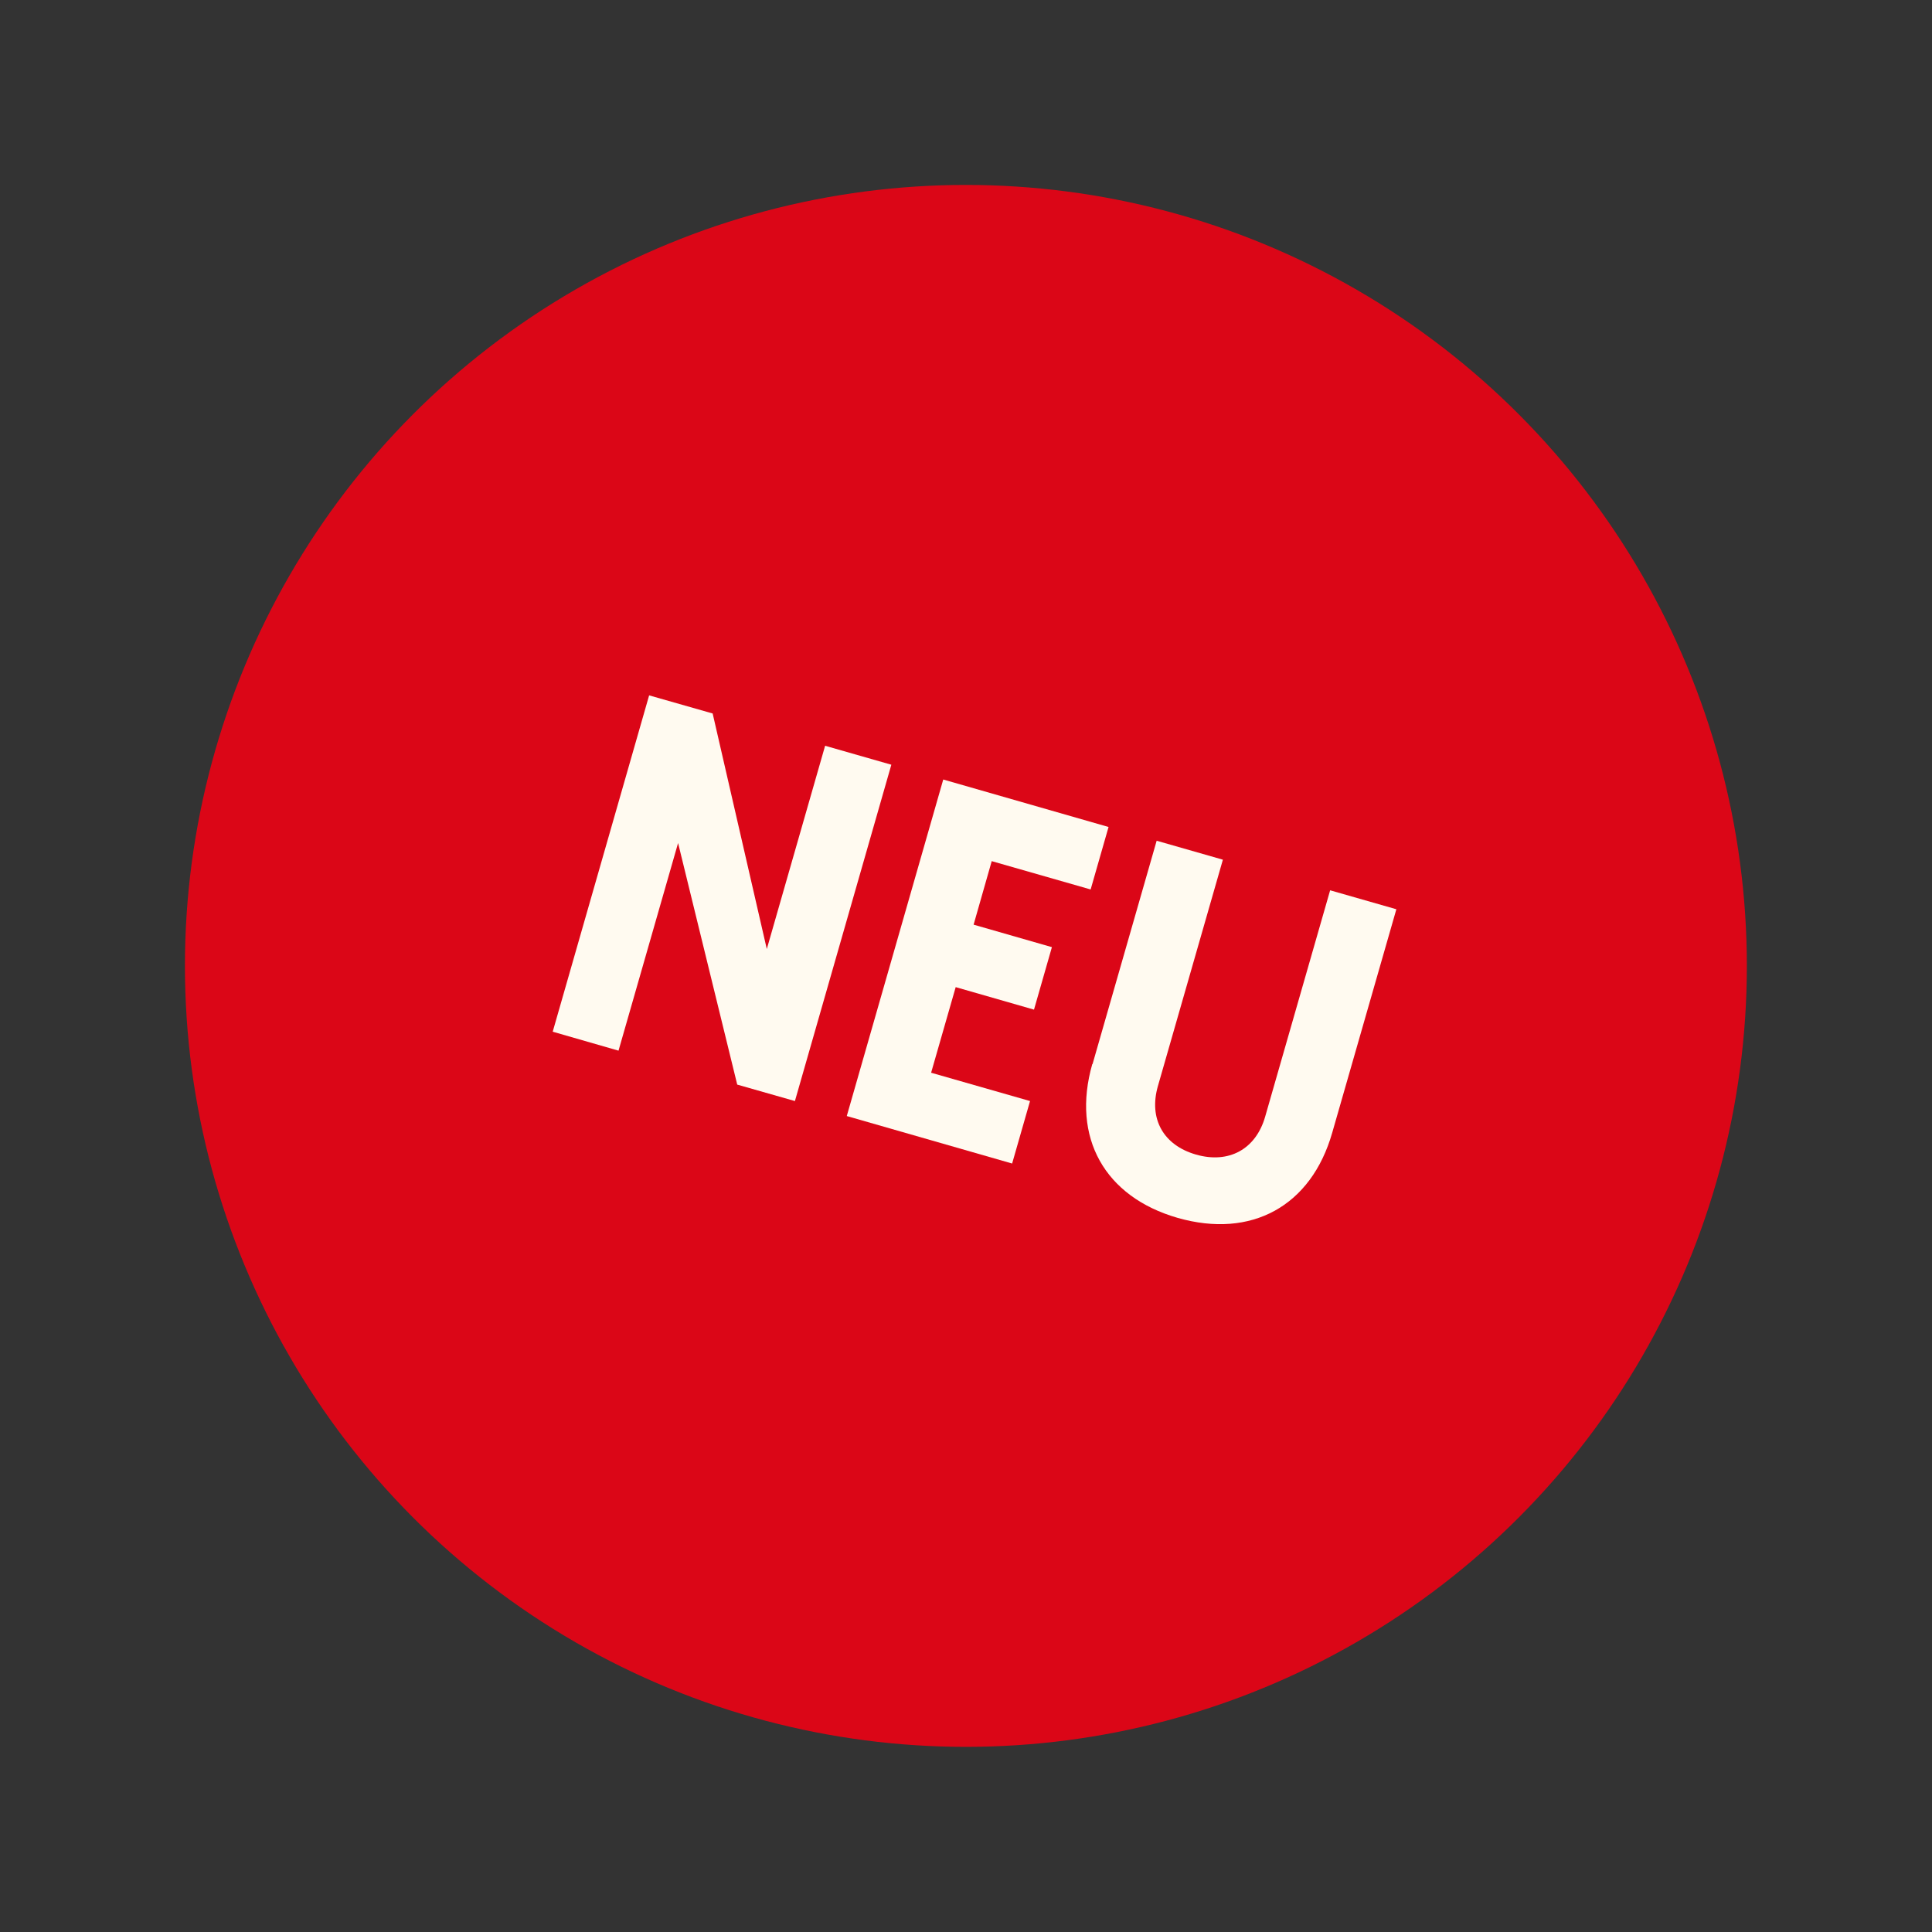 <svg xmlns="http://www.w3.org/2000/svg" viewBox="0 0 92.77 92.77"><rect x="0" y="0" width="92.77" height="92.77" fill="#333333" stroke="none"/><defs><style>      .cls-1 {        fill: none;      }      .cls-2 {        fill: #db0617;      }      .cls-3 {        fill: #fffaf0;      }      .cls-4 {        isolation: isolate;      }    </style></defs><rect class="cls-1" width="92.77" height="92.77"></rect><g id="Layer_1" data-name="Layer 1"><g id="Group_238" data-name="Group 238"><g id="Group_91" data-name="Group 91"><circle id="Ellipse_1" data-name="Ellipse 1" class="cls-2" cx="46.38" cy="46.38" r="37.5"></circle></g><g id="NEU" class="cls-4"><g class="cls-4"><path class="cls-3" d="M31.17,33.39l3.05.87,2.6,11.31,2.8-9.76,3.18.91-4.63,16.15-2.77-.79-2.84-11.6-2.86,9.97-3.16-.91,4.63-16.15Z"></path><path class="cls-3" d="M45.29,37.43l7.94,2.28-.86,3-4.75-1.36-.87,3.05,3.76,1.08-.86,3-3.76-1.08-1.18,4.11,4.75,1.36-.86,3-7.94-2.28,4.63-16.15Z"></path><path class="cls-3" d="M52.46,51.1l3.08-10.73,3.18.91-3.12,10.87c-.45,1.57.26,2.84,1.83,3.29,1.57.45,2.87-.25,3.32-1.82l3.12-10.87,3.18.91-3.08,10.73c-1.01,3.53-3.88,5.1-7.42,4.09-3.51-1.01-5.11-3.86-4.1-7.39Z"></path></g></g></g></g></svg>